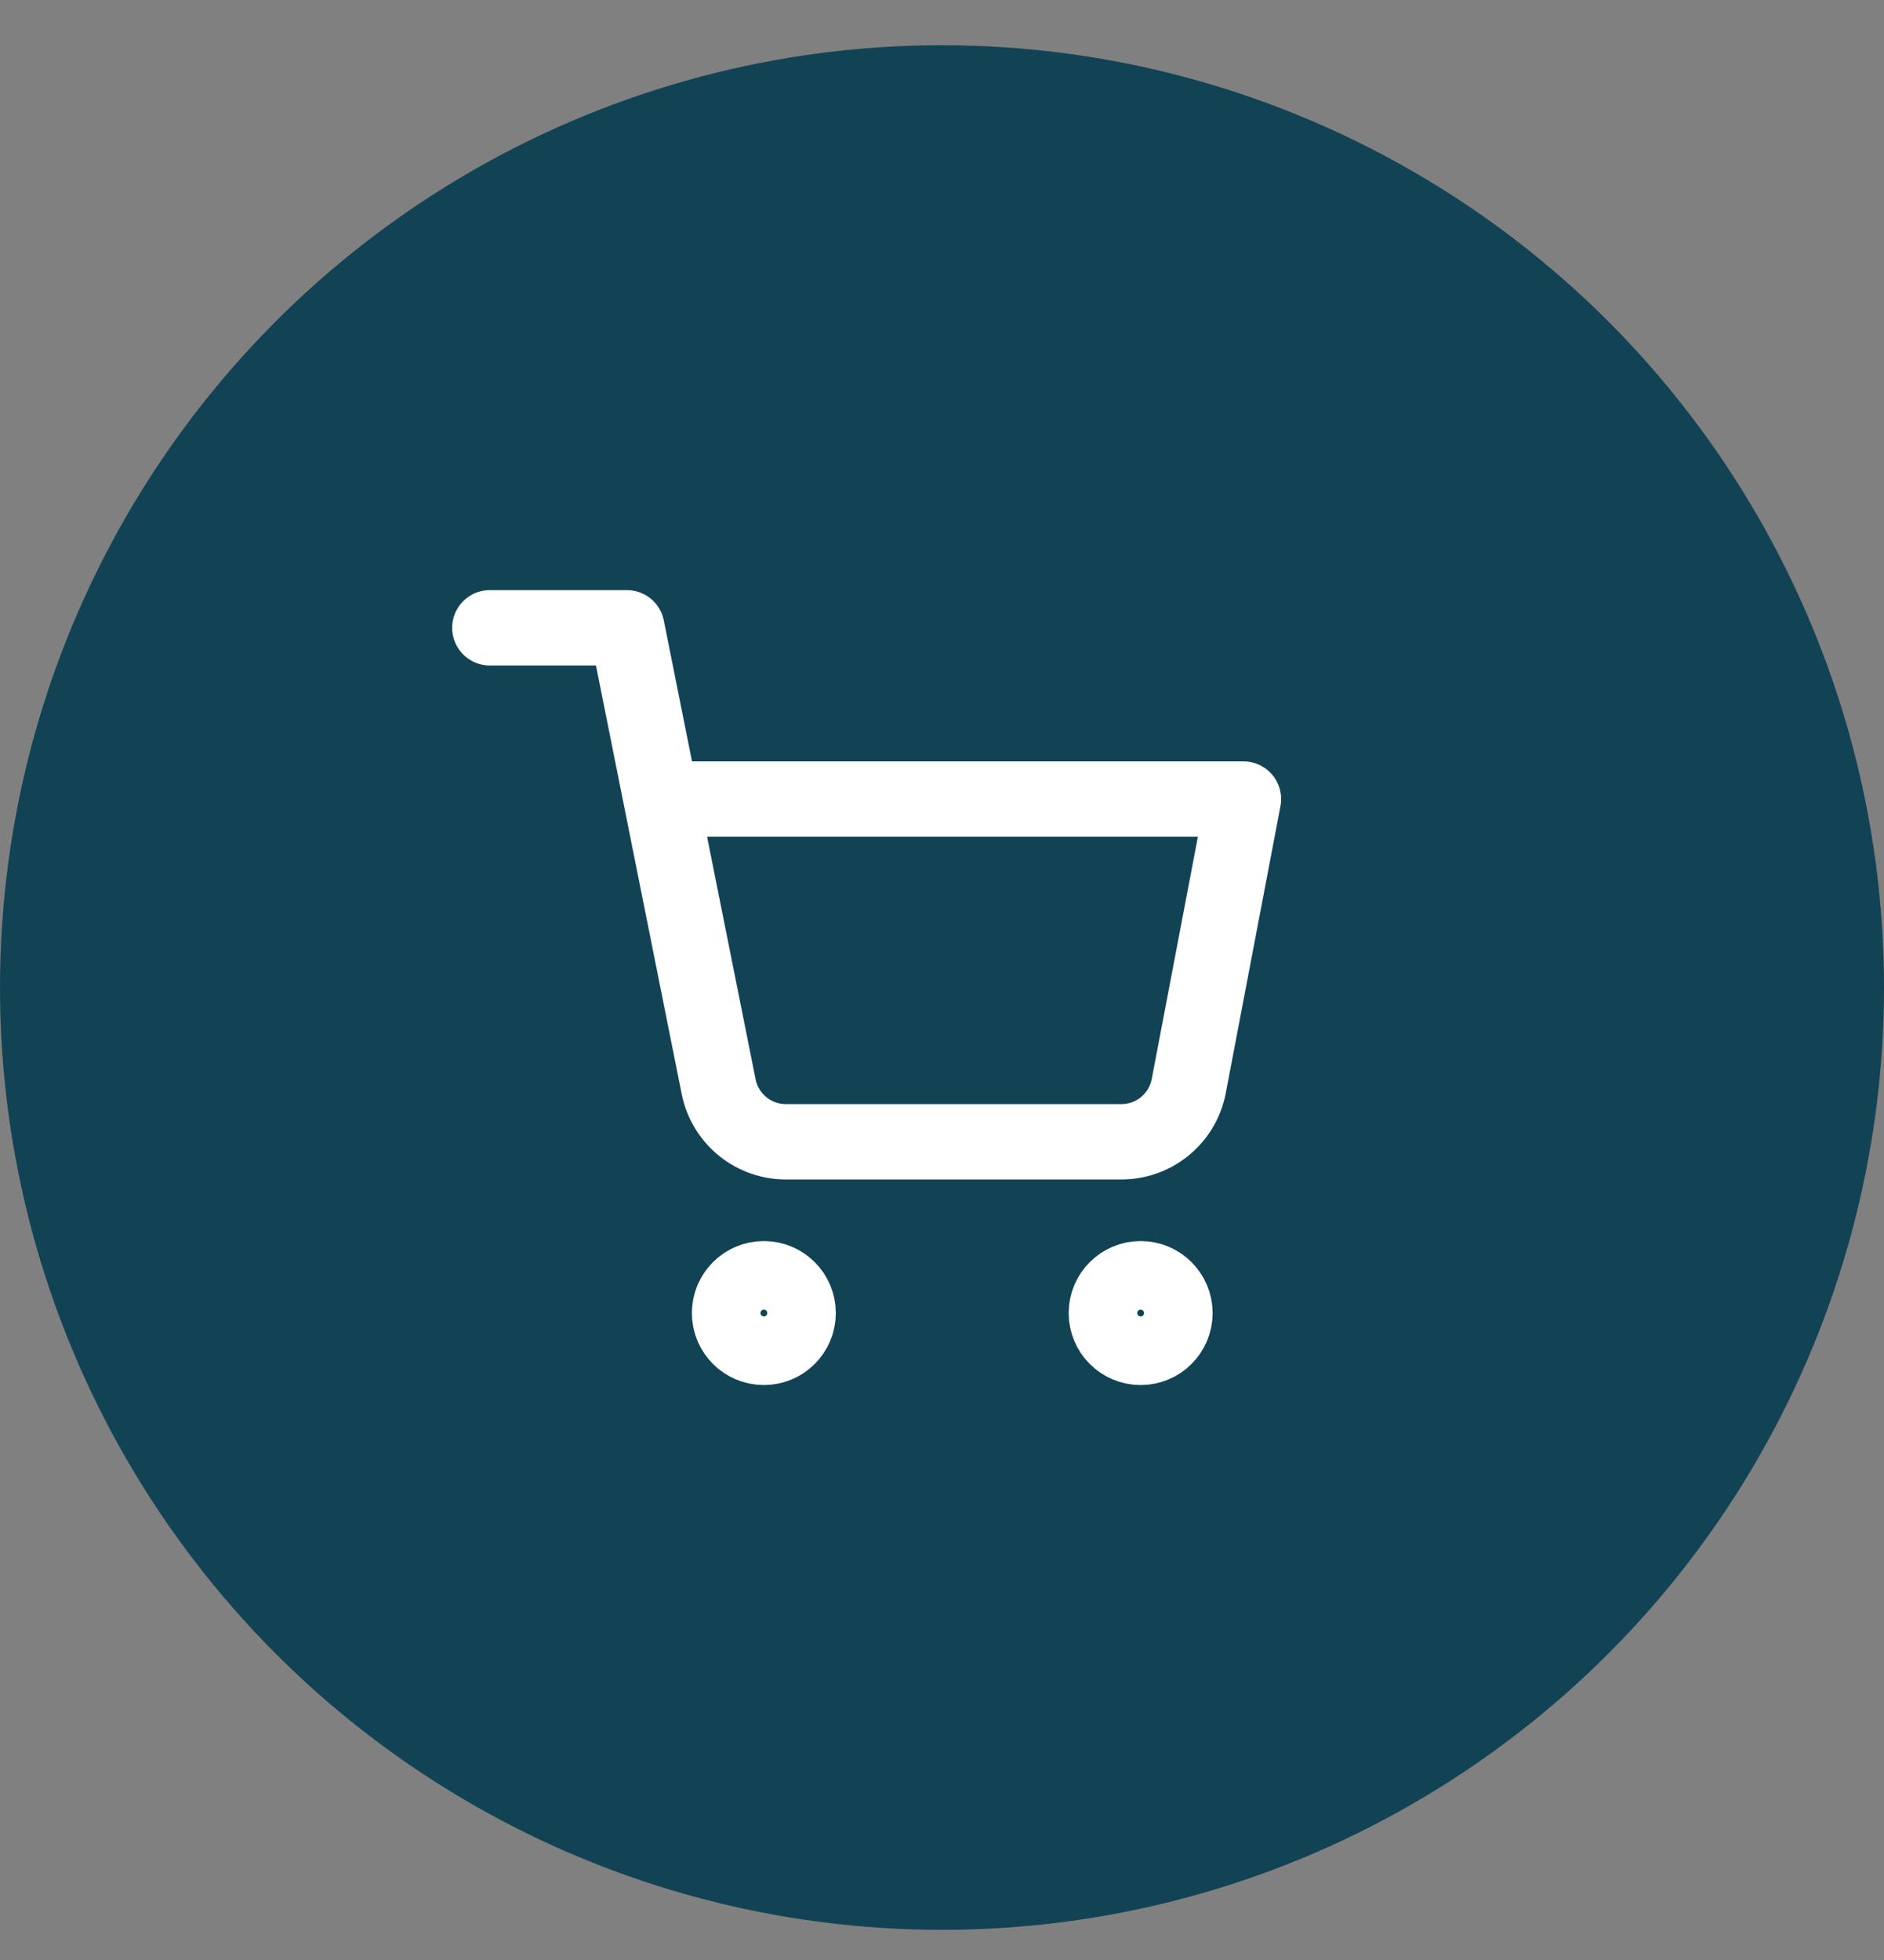 <svg width="25" height="26" viewBox="0 0 25 26" fill="none" xmlns="http://www.w3.org/2000/svg">
<rect x="0" y="0" width="25" height="26" fill="#808080" stroke="none"/>
<ellipse cx="12.5" cy="13.1" rx="12.5" ry="12.5" fill="#124355"/>
<ellipse cx="10.136" cy="17.418" rx="0.455" ry="0.455" stroke="#ffffff" stroke-linecap="round" stroke-linejoin="round"/>
<ellipse cx="15.136" cy="17.418" rx="0.455" ry="0.455" stroke="#ffffff" stroke-linecap="round" stroke-linejoin="round"/>
<path d="M6.5 8.328H8.318L9.536 14.414C9.622 14.846 10.005 15.154 10.445 15.146L14.864 15.146C15.304 15.154 15.687 14.846 15.773 14.414L16.5 10.6H8.773" stroke="#ffffff" stroke-linecap="round" stroke-linejoin="round"/>
</svg>
